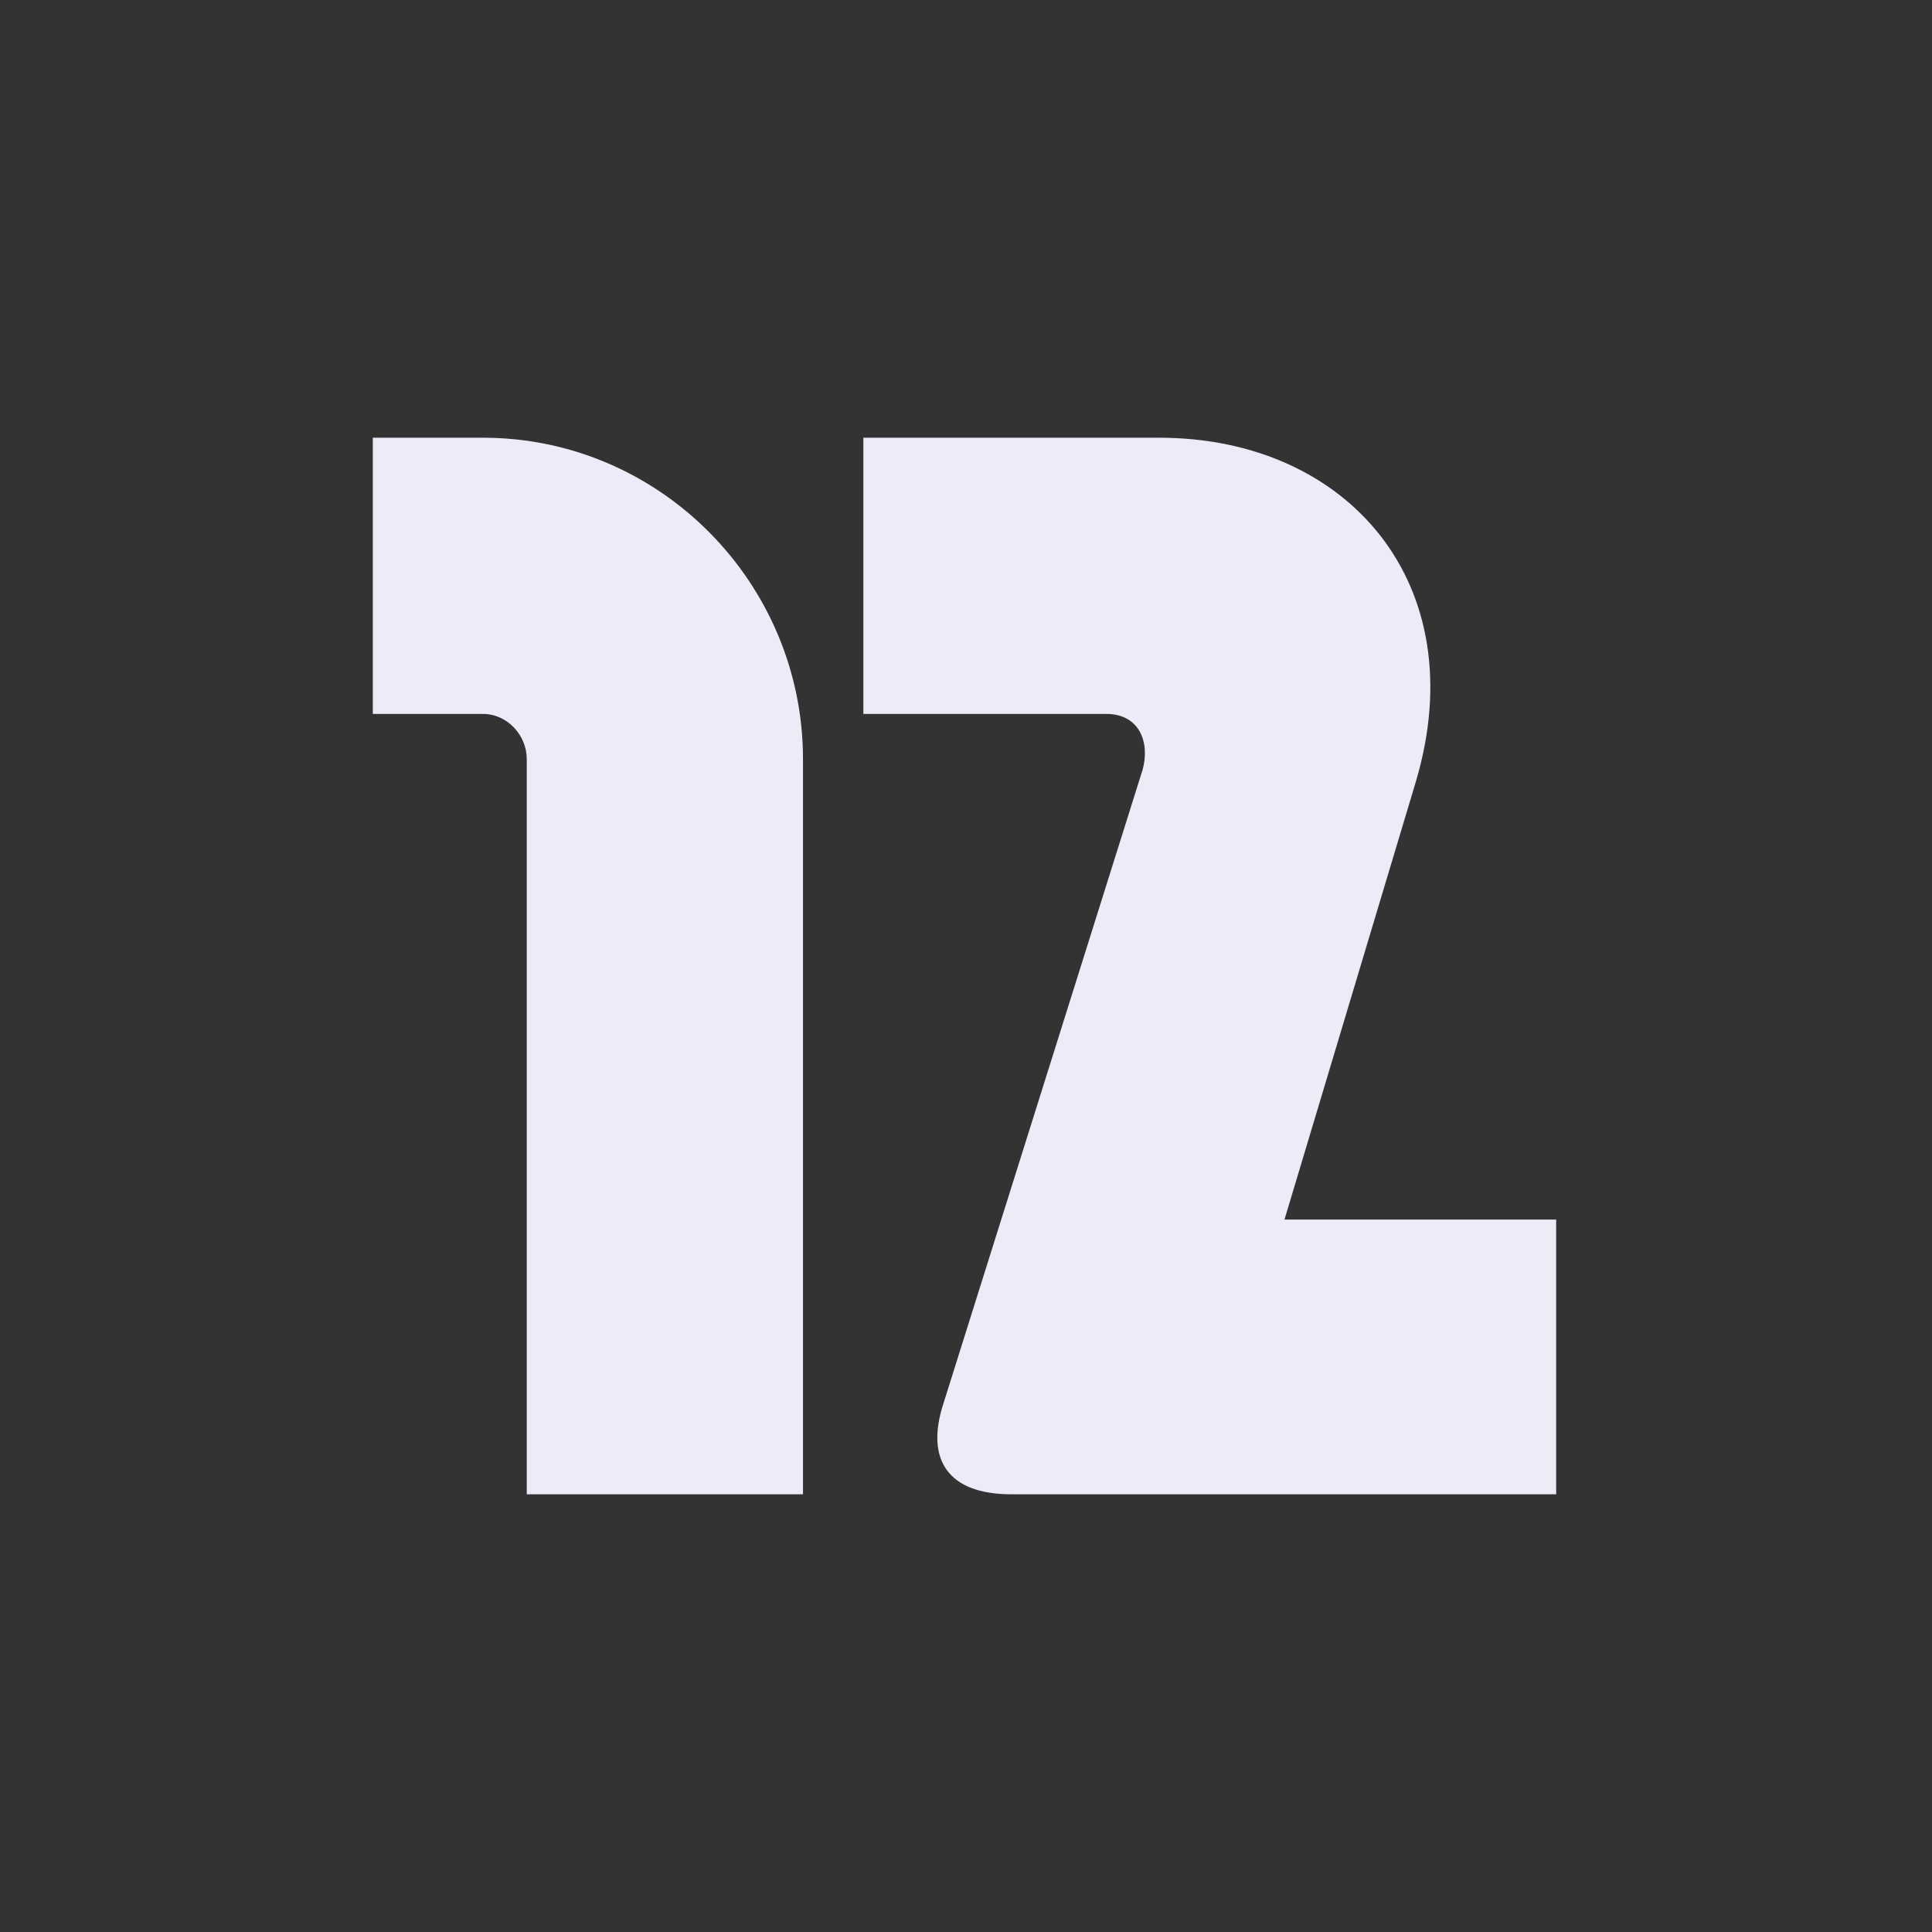 <svg width="256" height="256" viewBox="0 0 256 256" fill="none" xmlns="http://www.w3.org/2000/svg">
<rect x="0" y="0" width="256" height="256" fill="#333333" stroke="none"/>
<path d="M69.8 198V100.6C69.8 97.4 67.2 94.6 64 94.6H49.4V58H64C87.4 58 106.4 77.2 106.4 100.6V198H69.8Z" fill="#ECECF8"/>
<path d="M153.6 58C178.6 58 195.4 77.4 187.6 103.6L170.2 161.6H206.2V198H134C125.6 198 122.6 193.4 125 186L151.4 102C152.4 98.4 151 94.6 146.6 94.6H114.4V58H153.6Z" fill="#ECECF8"/>
</svg>
